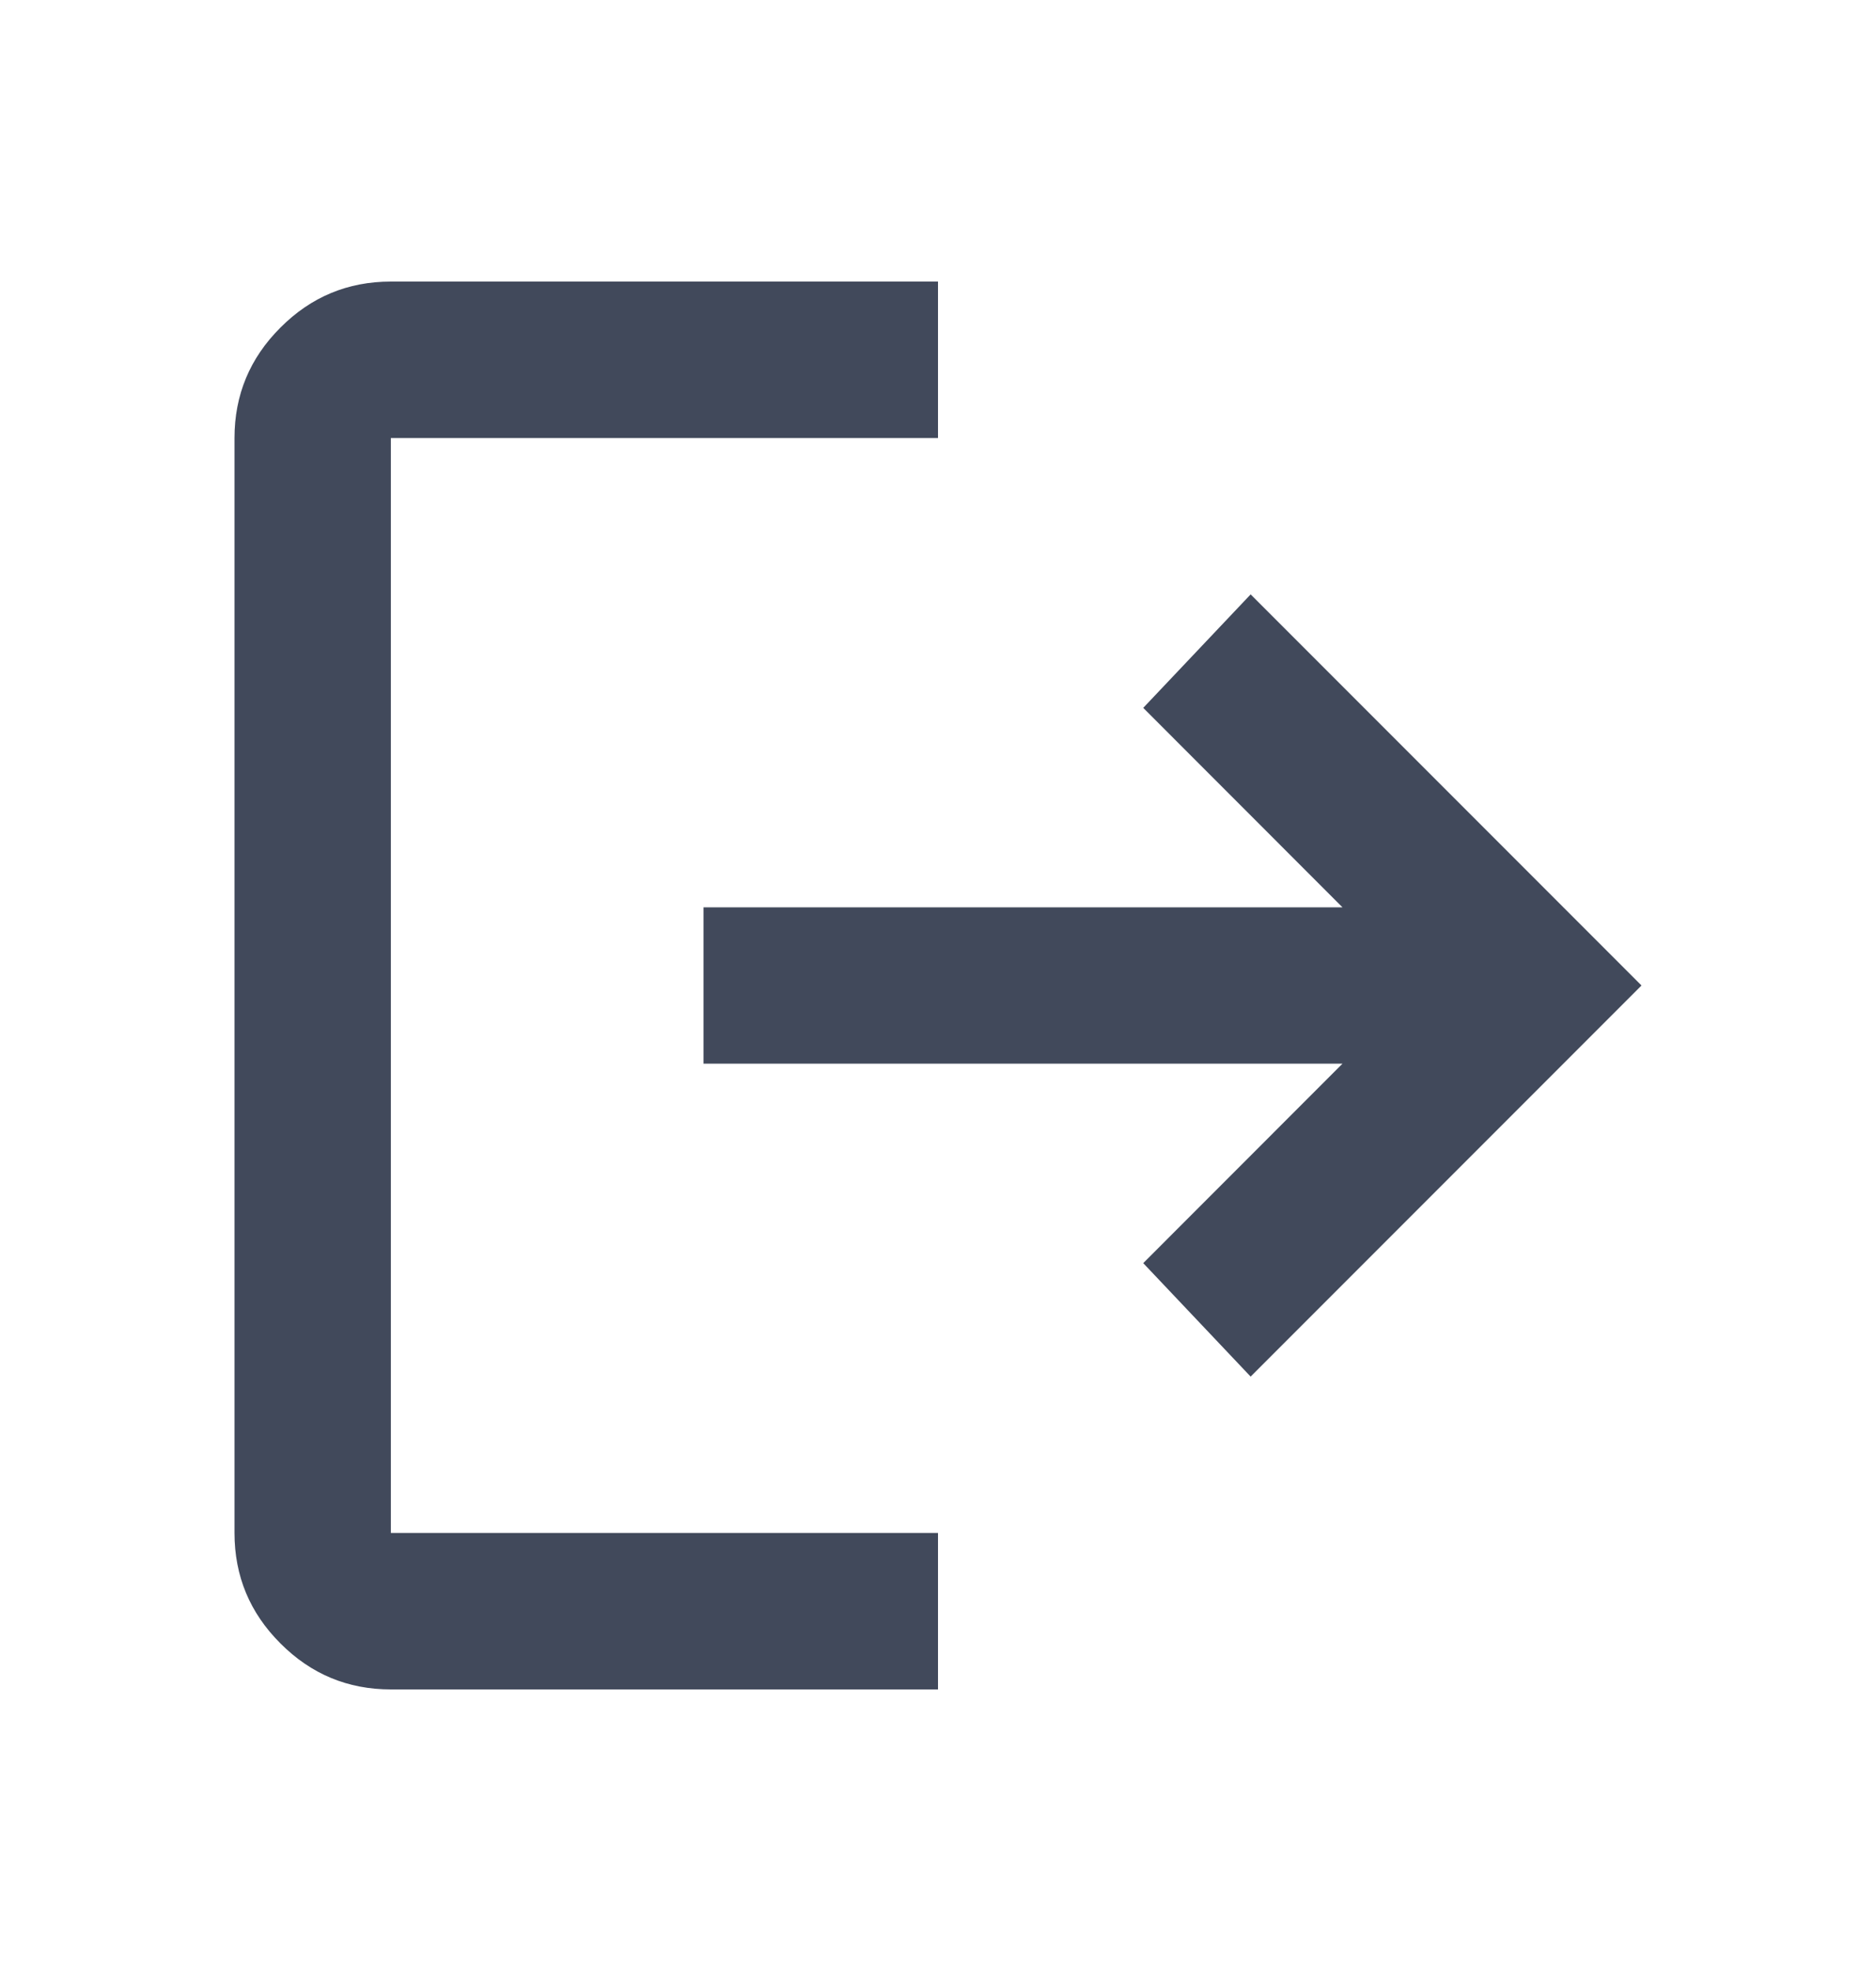 <?xml version="1.0" encoding="UTF-8"?>
<svg xmlns="http://www.w3.org/2000/svg" width="20" height="21" viewBox="0 0 20 21" fill="none">
  <mask id="mask0_5954_1523" style="mask-type:alpha" maskUnits="userSpaceOnUse" x="0" y="0" width="20" height="21">
    <rect y="0.5" width="20" height="20" fill="#D9D9D9"></rect>
  </mask>
  <g mask="url(#mask0_5954_1523)">
    <path d="M4.167 18C3.708 18 3.316 17.837 2.99 17.51C2.663 17.184 2.5 16.792 2.5 16.333V4.667C2.5 4.208 2.663 3.816 2.99 3.49C3.316 3.163 3.708 3 4.167 3H10V4.667H4.167V16.333H10V18H4.167ZM13.333 14.667L12.188 13.458L14.312 11.333H7.5V9.667H14.312L12.188 7.542L13.333 6.333L17.5 10.5L13.333 14.667Z" fill="#41495B"></path>
  </g>
</svg>
